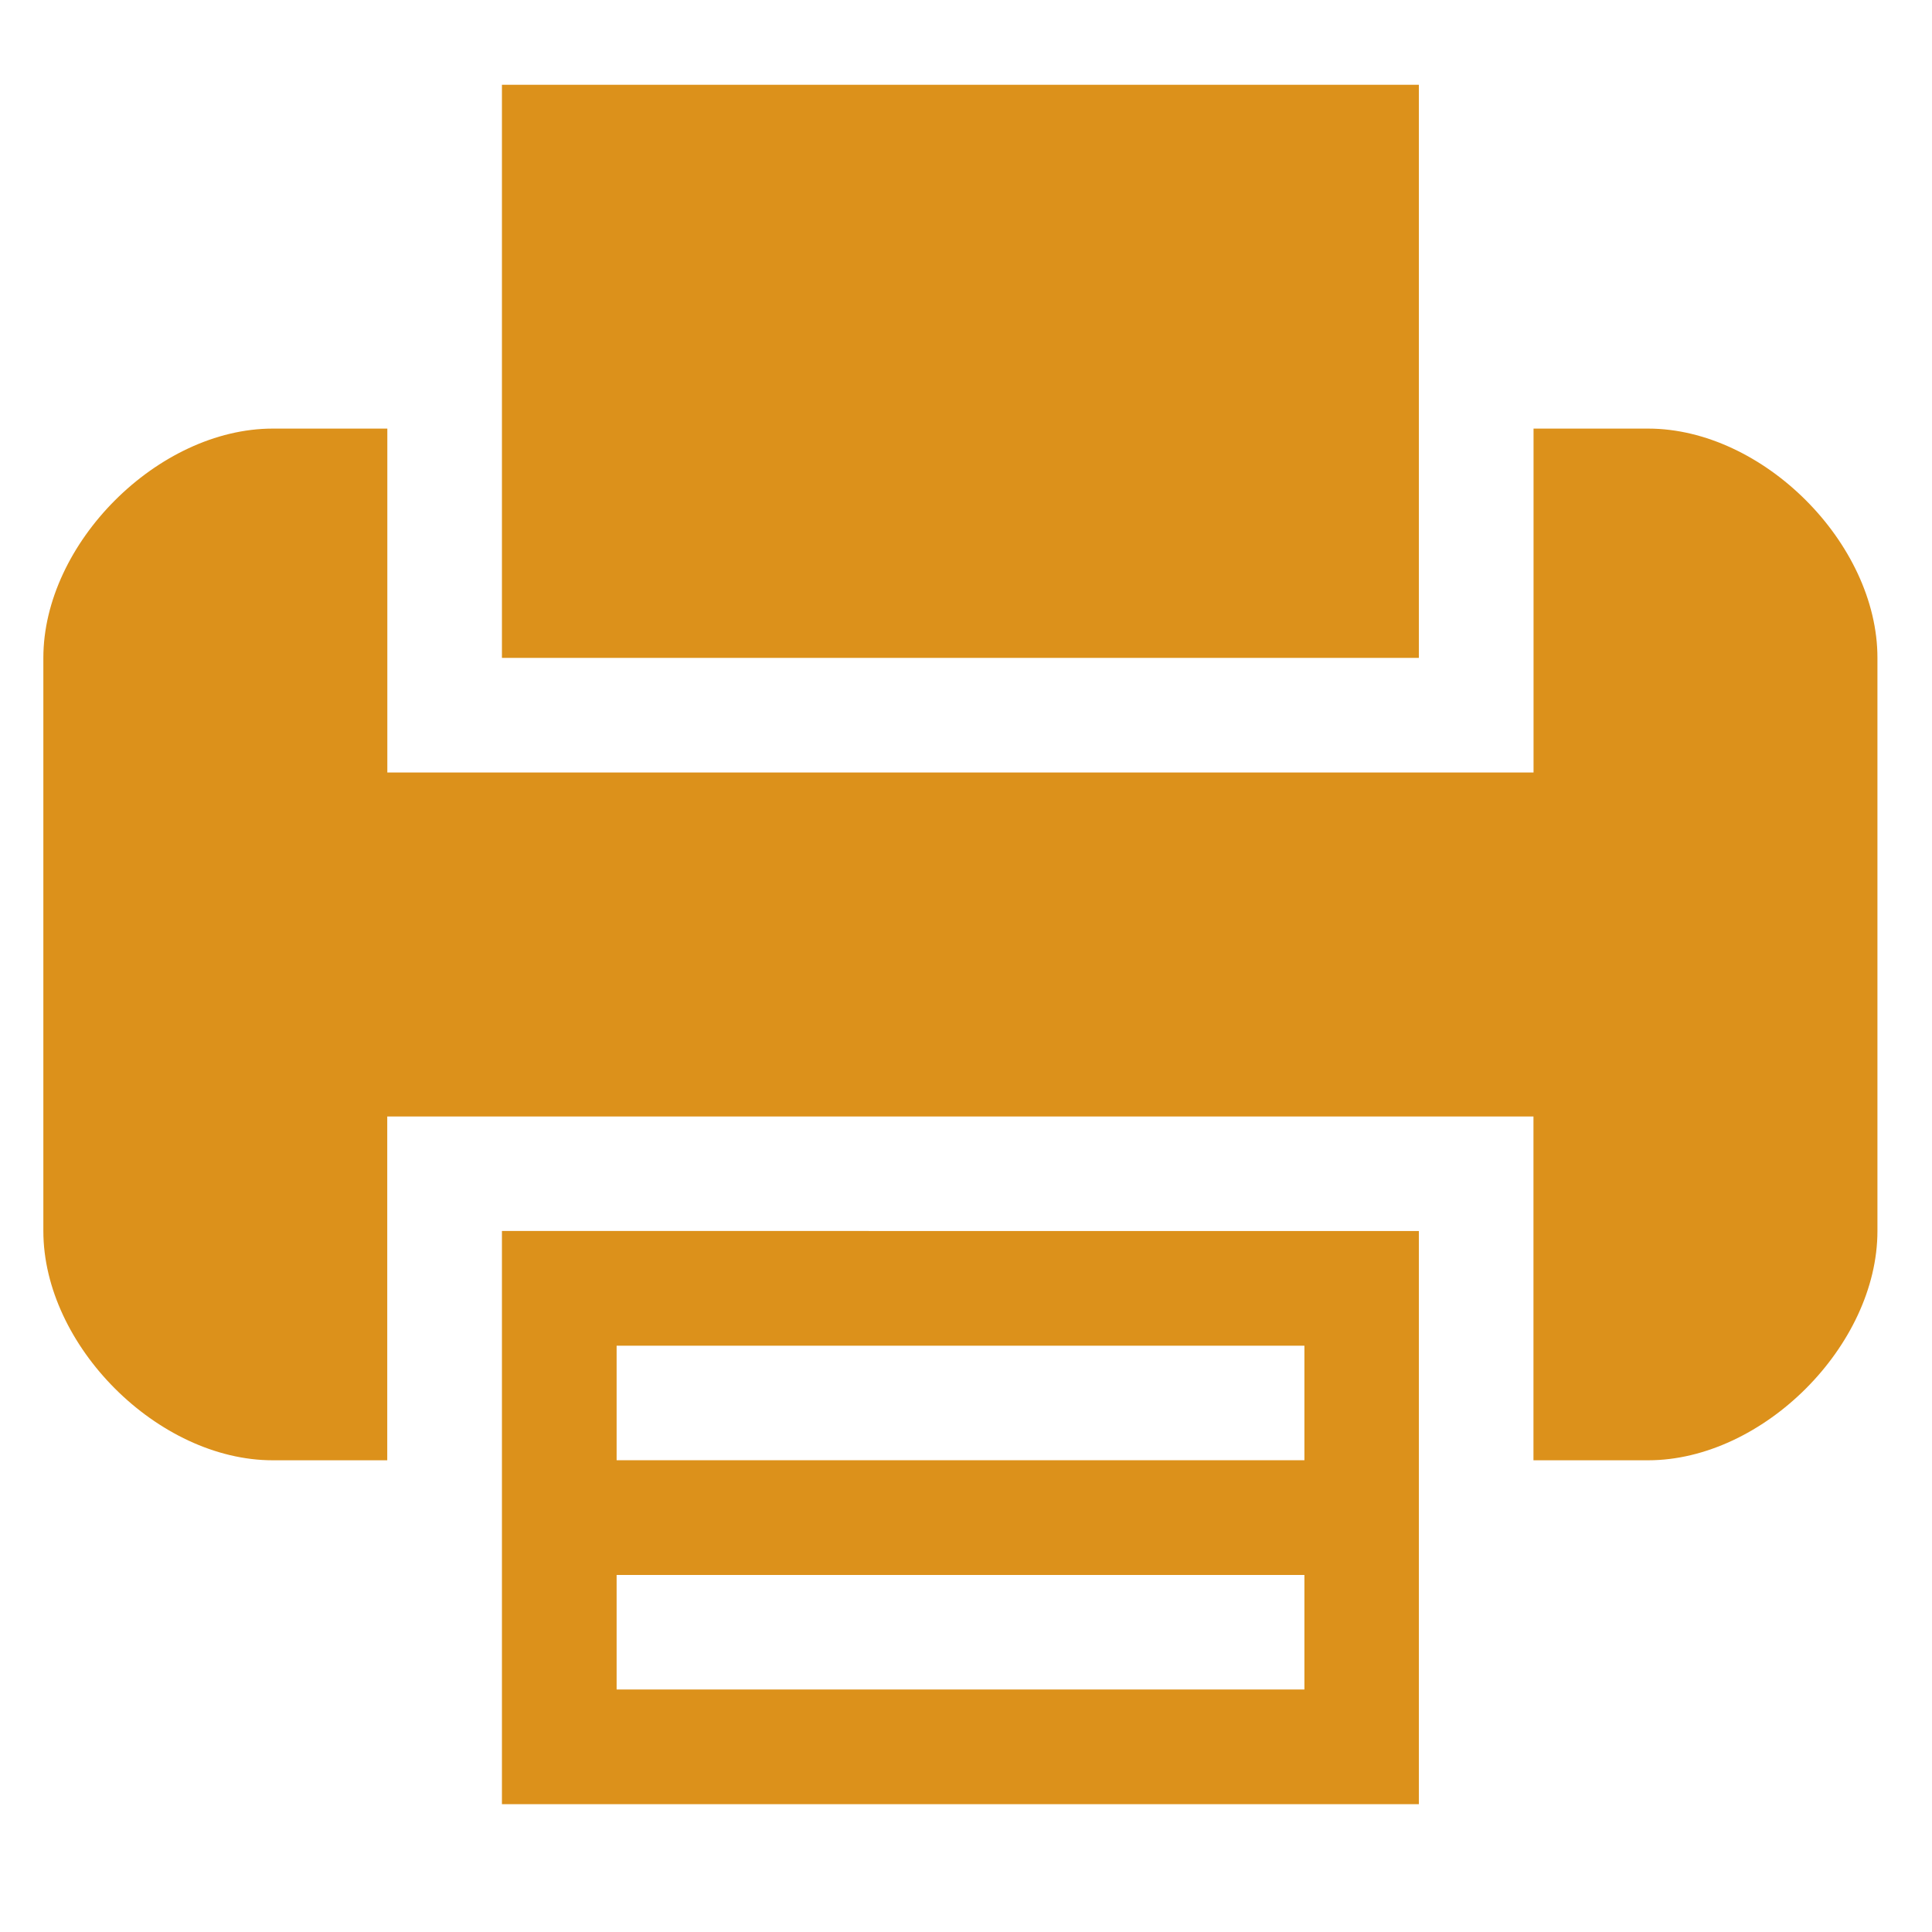 <?xml version="1.0" encoding="utf-8"?>
<!-- Generator: Adobe Illustrator 16.0.0, SVG Export Plug-In . SVG Version: 6.00 Build 0)  -->
<!DOCTYPE svg PUBLIC "-//W3C//DTD SVG 1.1//EN" "http://www.w3.org/Graphics/SVG/1.1/DTD/svg11.dtd">
<svg version="1.1" id="Calque_1" xmlns="http://www.w3.org/2000/svg" xmlns:xlink="http://www.w3.org/1999/xlink" x="0px" y="0px"
	 width="25px" height="25px" viewBox="0 0 25 25" enable-background="new 0 0 25 25" xml:space="preserve">
<g>
	<g>
		<path fill="#DC911B" d="M6.495,18.896v4.45H18.36v-4.45v-2.967H6.495V18.896z M7.979,17.413h8.9v1.482h-8.9V17.413z M7.979,20.38
			h8.9v1.482h-8.9V20.38z"/>
		<polygon fill="#DC911B" points="18.36,5.546 18.36,1.097 6.495,1.097 6.495,5.546 6.495,8.513 18.36,8.513 		"/>
		<path fill="#DC911B" d="M21.327,5.546h-1.483v2.967v1.483H5.012V8.513V5.546H3.529c-1.483,0-2.968,1.483-2.968,2.967v7.416
			c0,1.484,1.484,2.967,2.968,2.967h1.482v-2.967v-1.482h14.832v1.482v2.967h1.483c1.484,0,2.968-1.482,2.968-2.967V8.513
			C24.295,7.03,22.812,5.546,21.327,5.546z"/>
	</g>
</g>
</svg>
